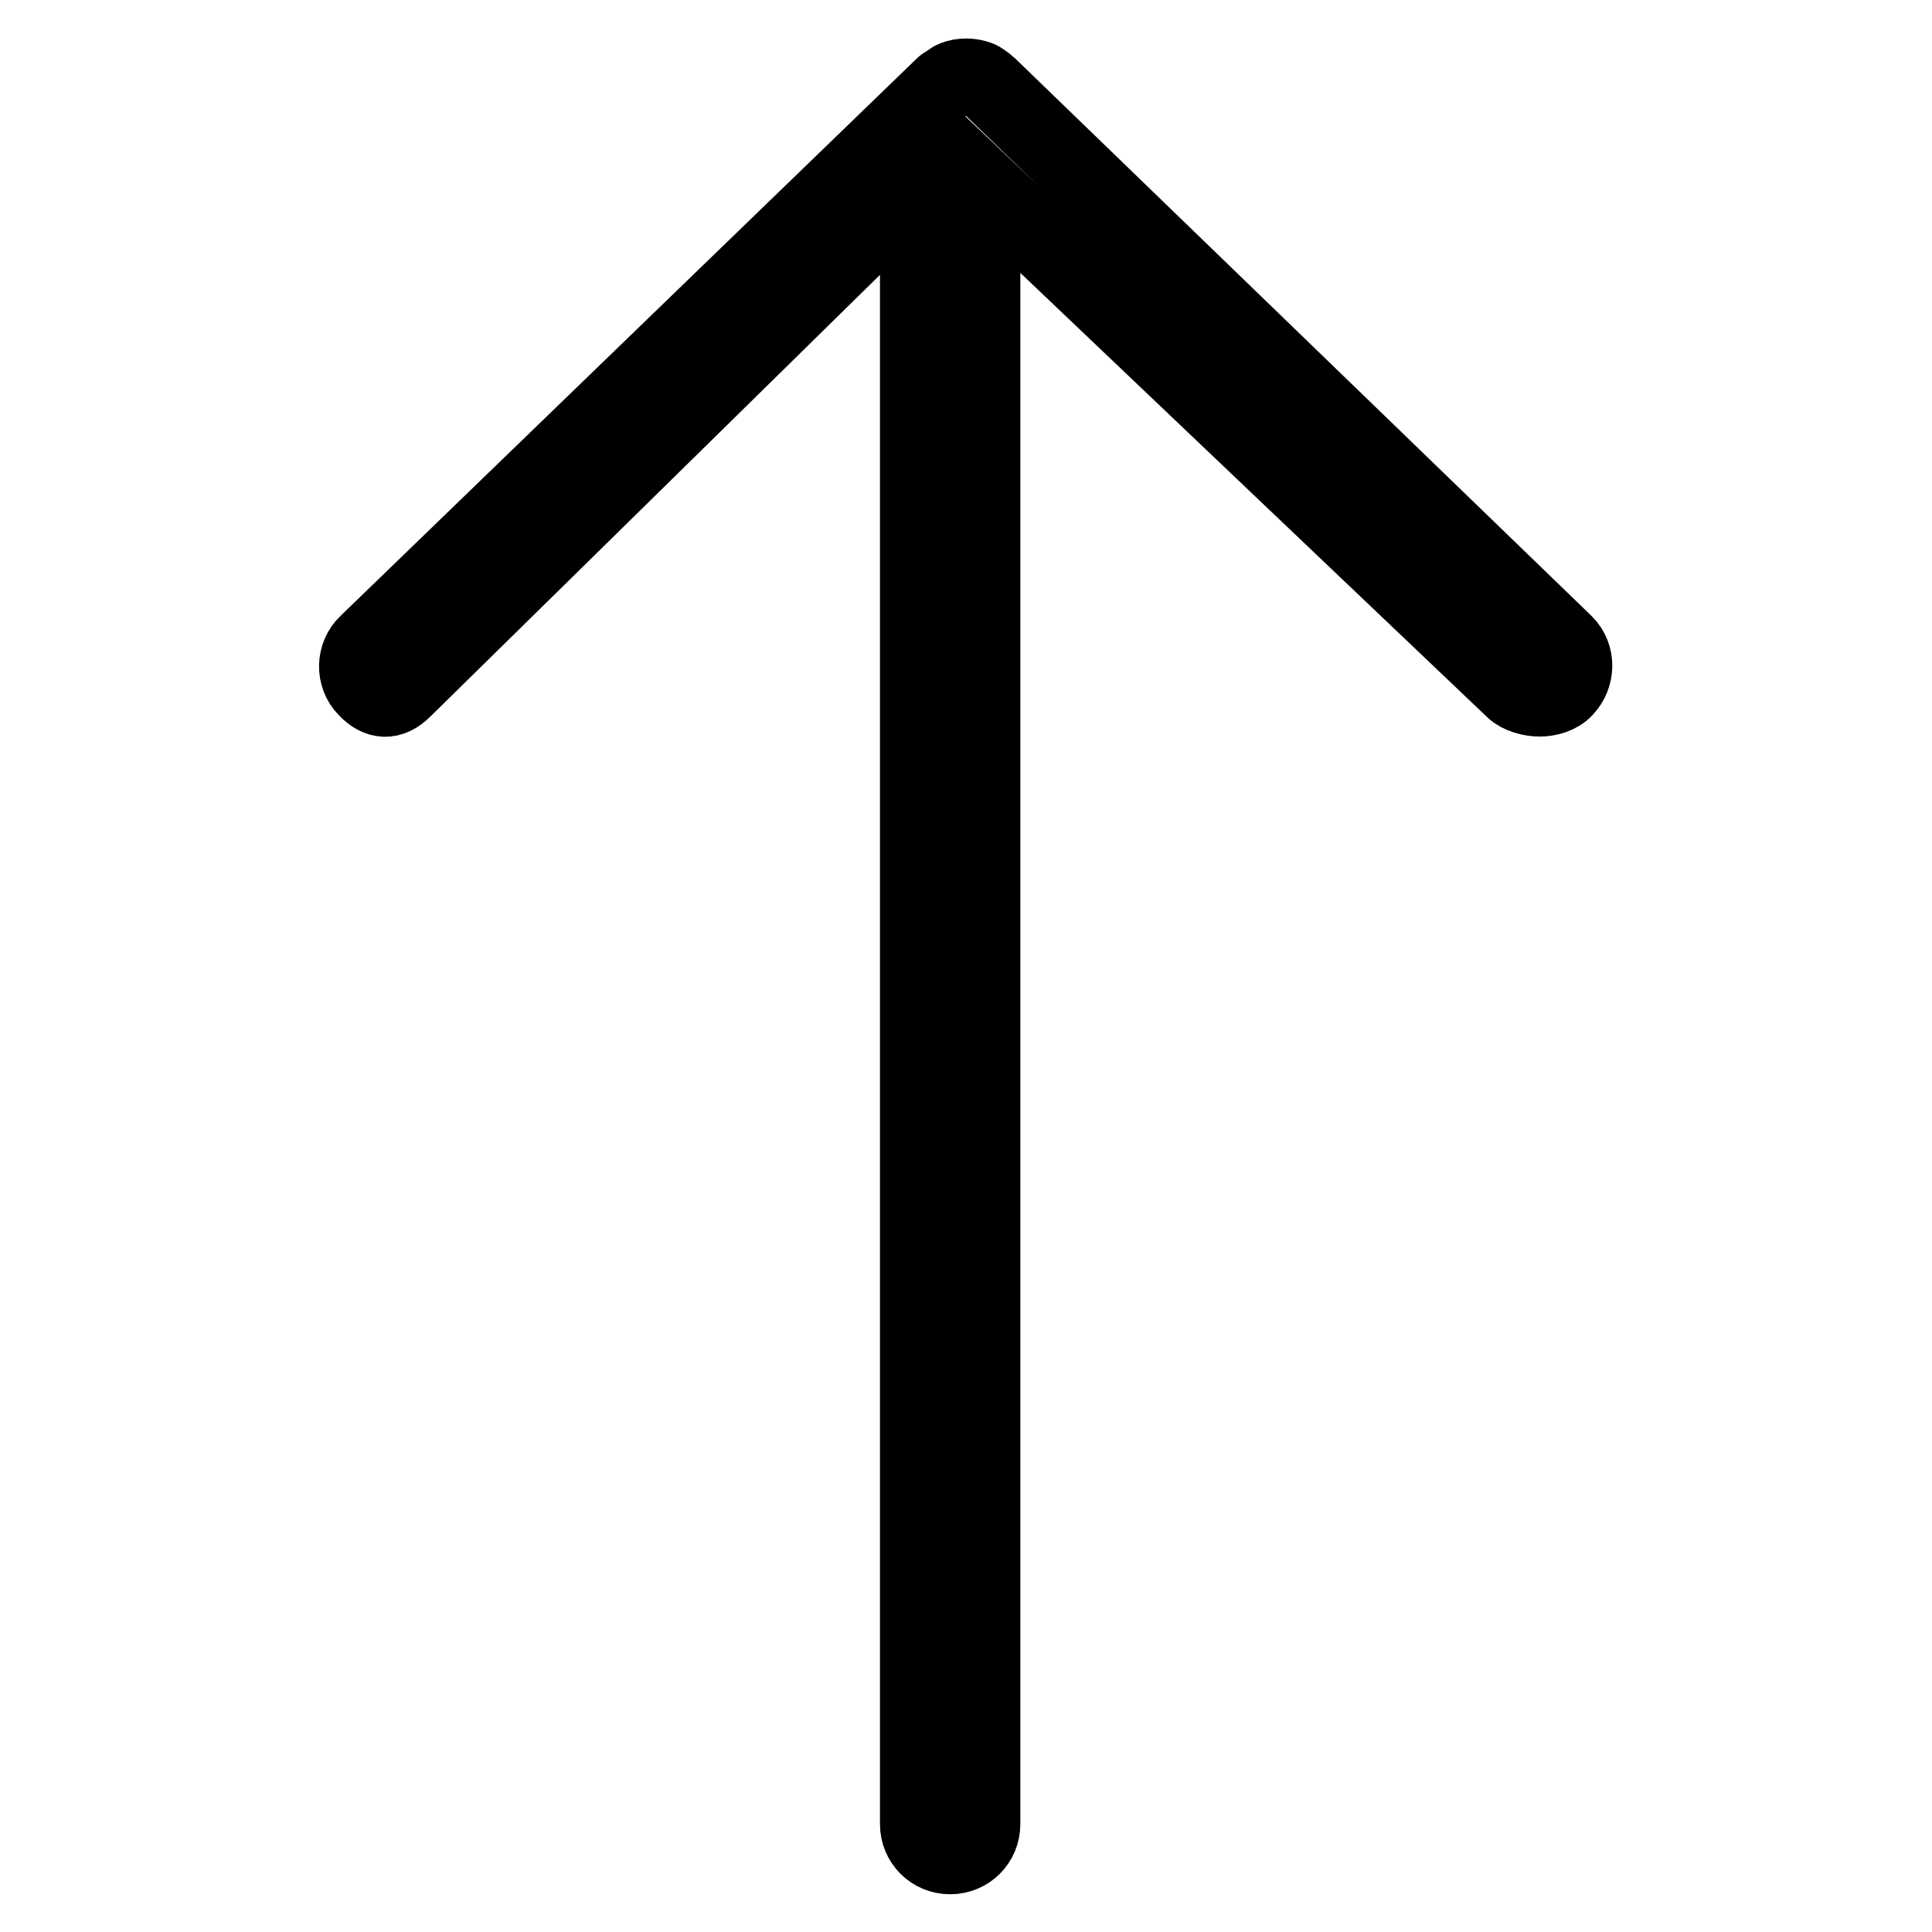 <?xml version="1.0" encoding="utf-8"?>
<!-- Svg Vector Icons : http://www.onlinewebfonts.com/icon -->
<!DOCTYPE svg PUBLIC "-//W3C//DTD SVG 1.1//EN" "http://www.w3.org/Graphics/SVG/1.1/DTD/svg11.dtd">
<svg version="1.1" xmlns="http://www.w3.org/2000/svg" xmlns:xlink="http://www.w3.org/1999/xlink" x="0px" y="0px" viewBox="0 0 256 256" enable-background="new 0 0 256 256" xml:space="preserve">
<g> <path stroke-width="10" fill-opacity="0" stroke="#000000"  d="M121.6,241.7V24.5L53.5,91.4c-1.7,1.7-3.4,1.6-5-0.1c-1.7-1.7-1.6-4.5,0.1-6.1L125,11.3c0,0,0,0,0,0l0,0 c0.1-0.1,0.3-0.2,0.5-0.3c0.3-0.2,0.6-0.5,0.9-0.6c1-0.4,2.2-0.4,3.3,0c0.3,0.1,0.6,0.4,0.9,0.6c0.1,0.1,0.3,0.2,0.4,0.3l0,0 c0,0,0,0,0,0l76.4,73.9c1.7,1.7,1.6,4.4,0,6.1c-0.8,0.9-2.2,1.3-3.4,1.3c-1.1,0-2.7-0.4-3.5-1.2l-70.3-66.9v217.2 c0,2.4-1.9,4.3-4.3,4.3C123.5,246,121.6,244.1,121.6,241.7z"/></g>
</svg>